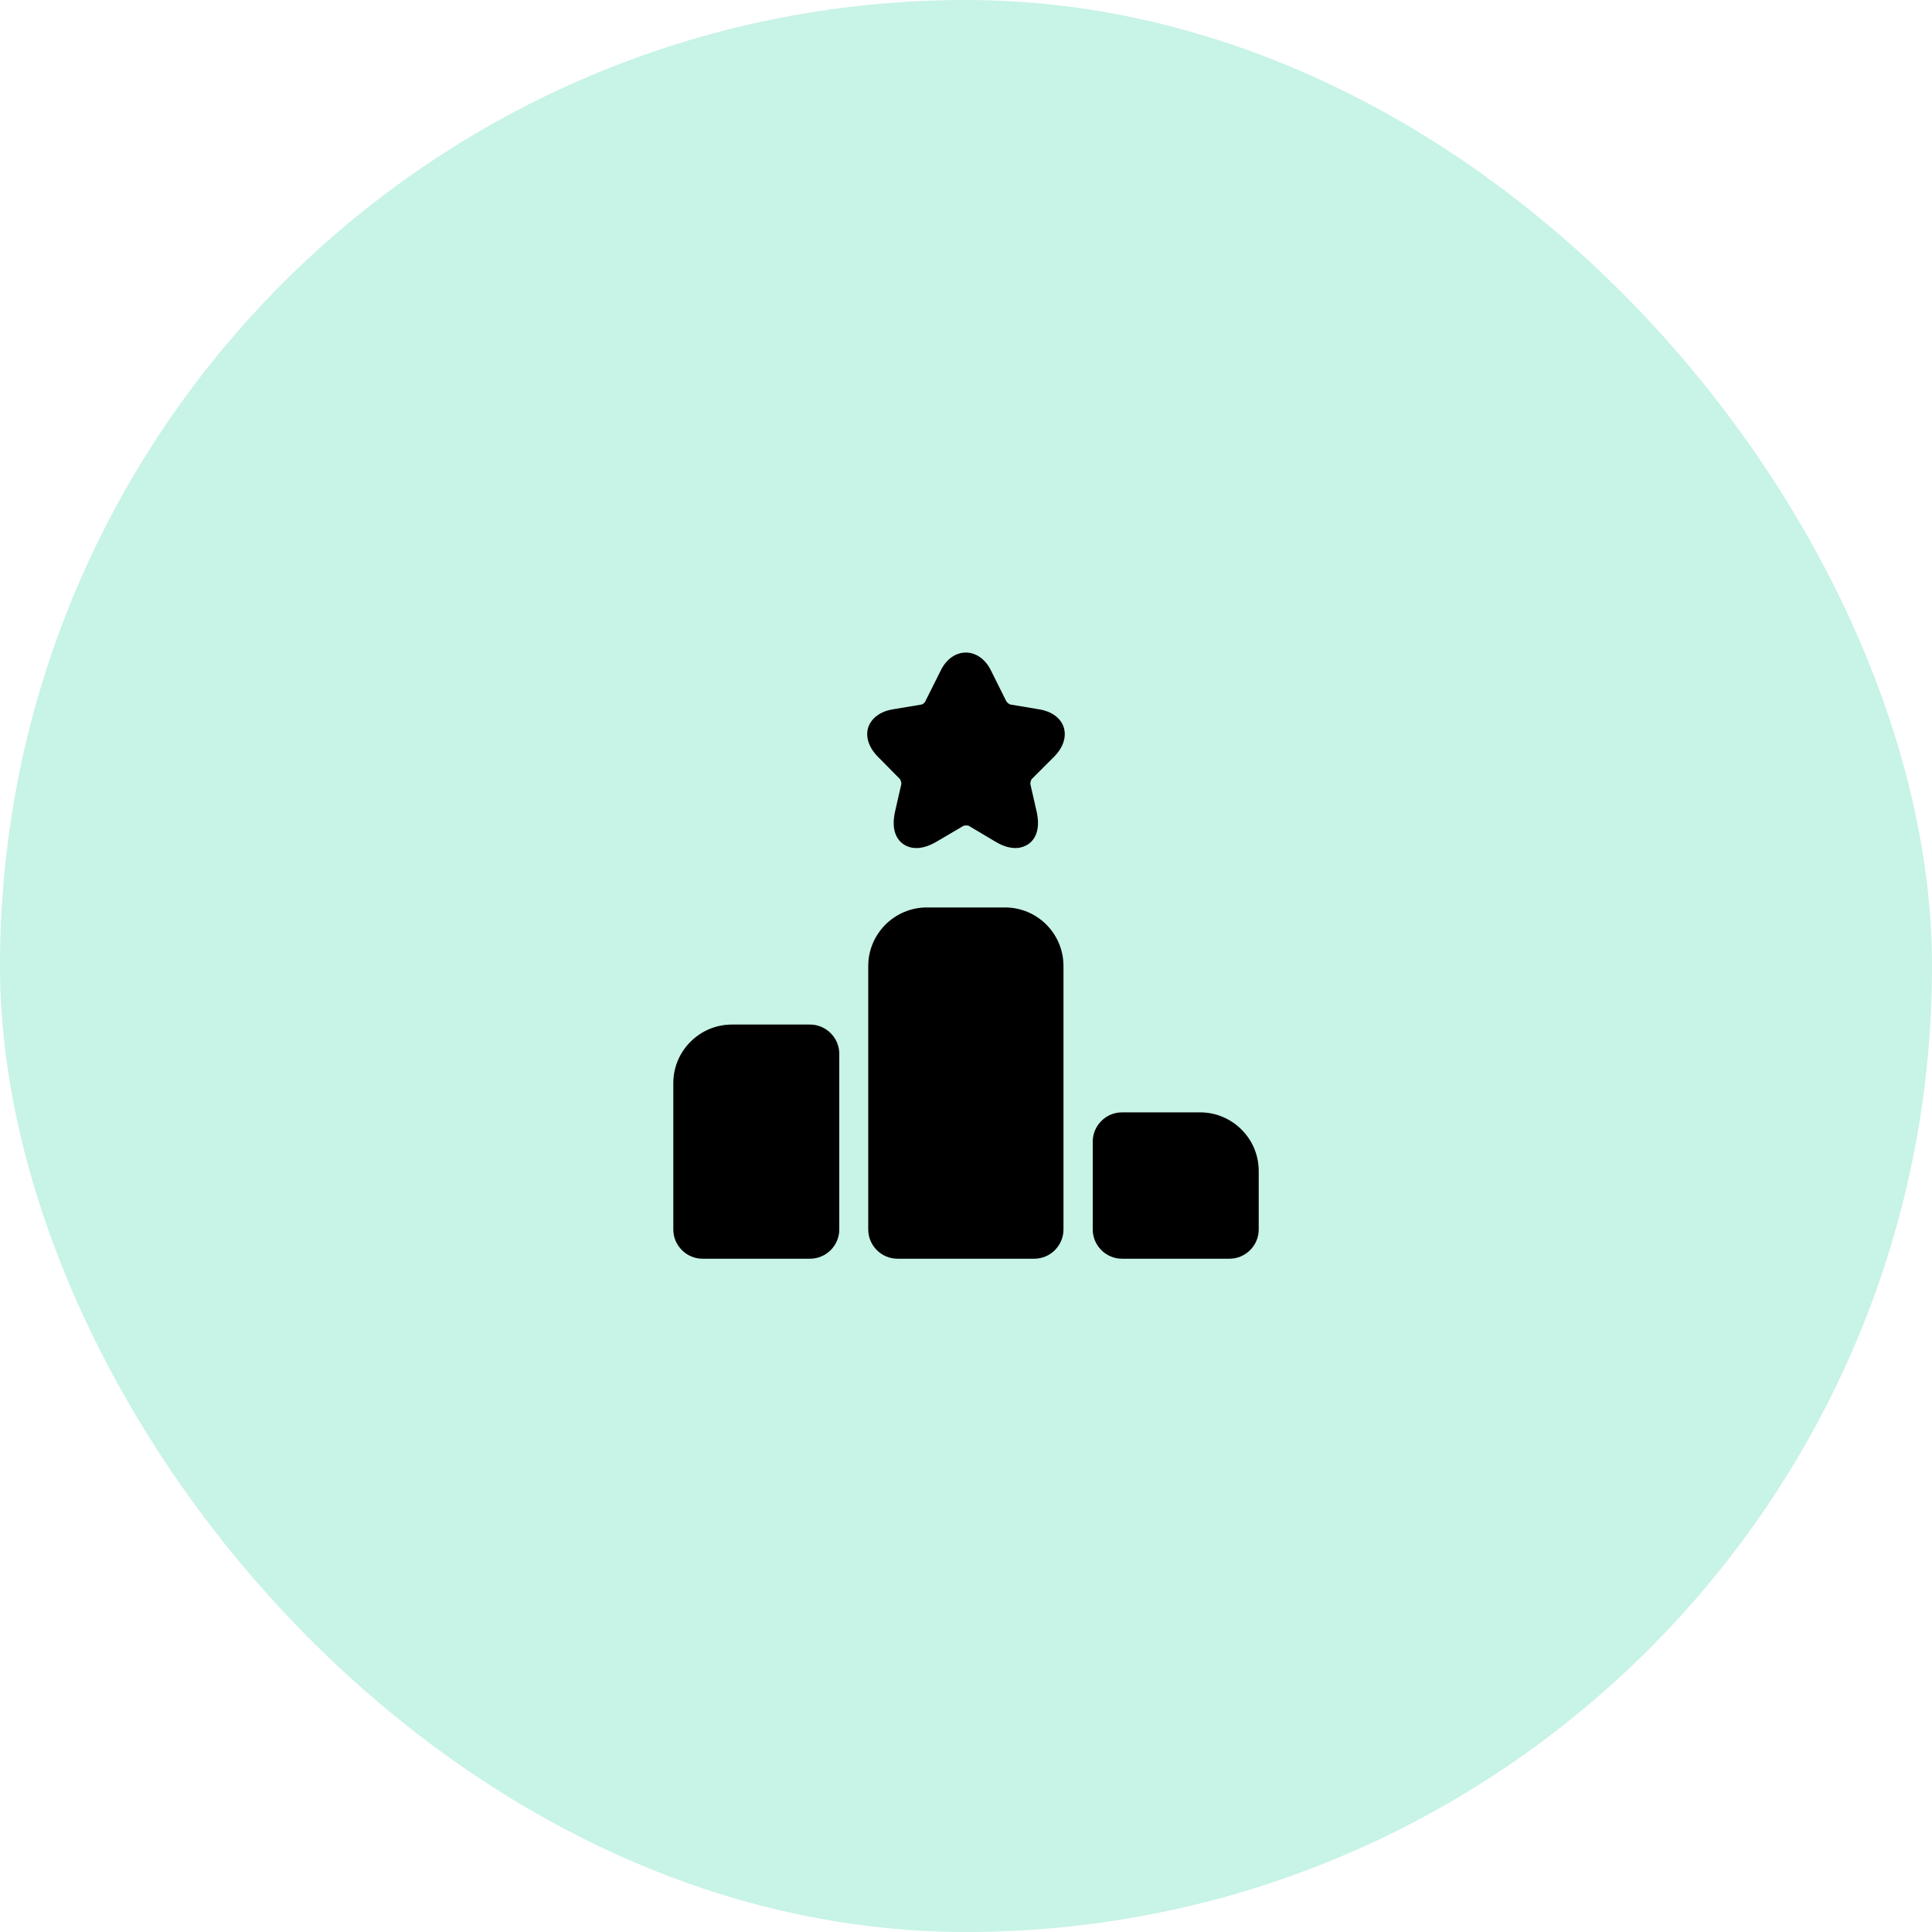 <?xml version="1.0" encoding="UTF-8"?> <svg xmlns="http://www.w3.org/2000/svg" width="88" height="88" viewBox="0 0 88 88" fill="none"><g opacity="0.3"><rect width="88" height="88" rx="44" fill="#45D6AD"></rect></g><path d="M36.895 46.667H33.335C31.868 46.667 30.668 47.867 30.668 49.333V56C30.668 56.733 31.268 57.333 32.001 57.333H36.895C37.628 57.333 38.228 56.733 38.228 56V48C38.228 47.267 37.628 46.667 36.895 46.667Z" fill="black"></path><path d="M45.773 41.333H42.214C40.747 41.333 39.547 42.533 39.547 44V56C39.547 56.733 40.147 57.333 40.88 57.333H47.107C47.84 57.333 48.44 56.733 48.44 56V44C48.44 42.533 47.254 41.333 45.773 41.333Z" fill="black"></path><path d="M54.667 50.667H51.107C50.373 50.667 49.773 51.267 49.773 52V56C49.773 56.733 50.373 57.333 51.107 57.333H56C56.733 57.333 57.333 56.733 57.333 56V53.333C57.333 51.867 56.133 50.667 54.667 50.667Z" fill="black"></path><path d="M48.013 34.467C48.426 34.053 48.586 33.56 48.453 33.133C48.319 32.707 47.906 32.4 47.319 32.307L46.039 32.093C45.986 32.093 45.866 32 45.839 31.947L45.133 30.533C44.599 29.453 43.386 29.453 42.853 30.533L42.146 31.947C42.133 32 42.013 32.093 41.959 32.093L40.679 32.307C40.093 32.4 39.693 32.707 39.546 33.133C39.413 33.56 39.573 34.053 39.986 34.467L40.973 35.467C41.026 35.507 41.066 35.667 41.053 35.72L40.773 36.947C40.559 37.867 40.906 38.28 41.133 38.44C41.359 38.6 41.853 38.813 42.666 38.333L43.866 37.627C43.919 37.587 44.093 37.587 44.146 37.627L45.333 38.333C45.706 38.56 46.013 38.627 46.253 38.627C46.533 38.627 46.733 38.52 46.853 38.44C47.079 38.28 47.426 37.867 47.213 36.947L46.933 35.72C46.919 35.653 46.959 35.507 47.013 35.467L48.013 34.467Z" fill="black"></path></svg> 